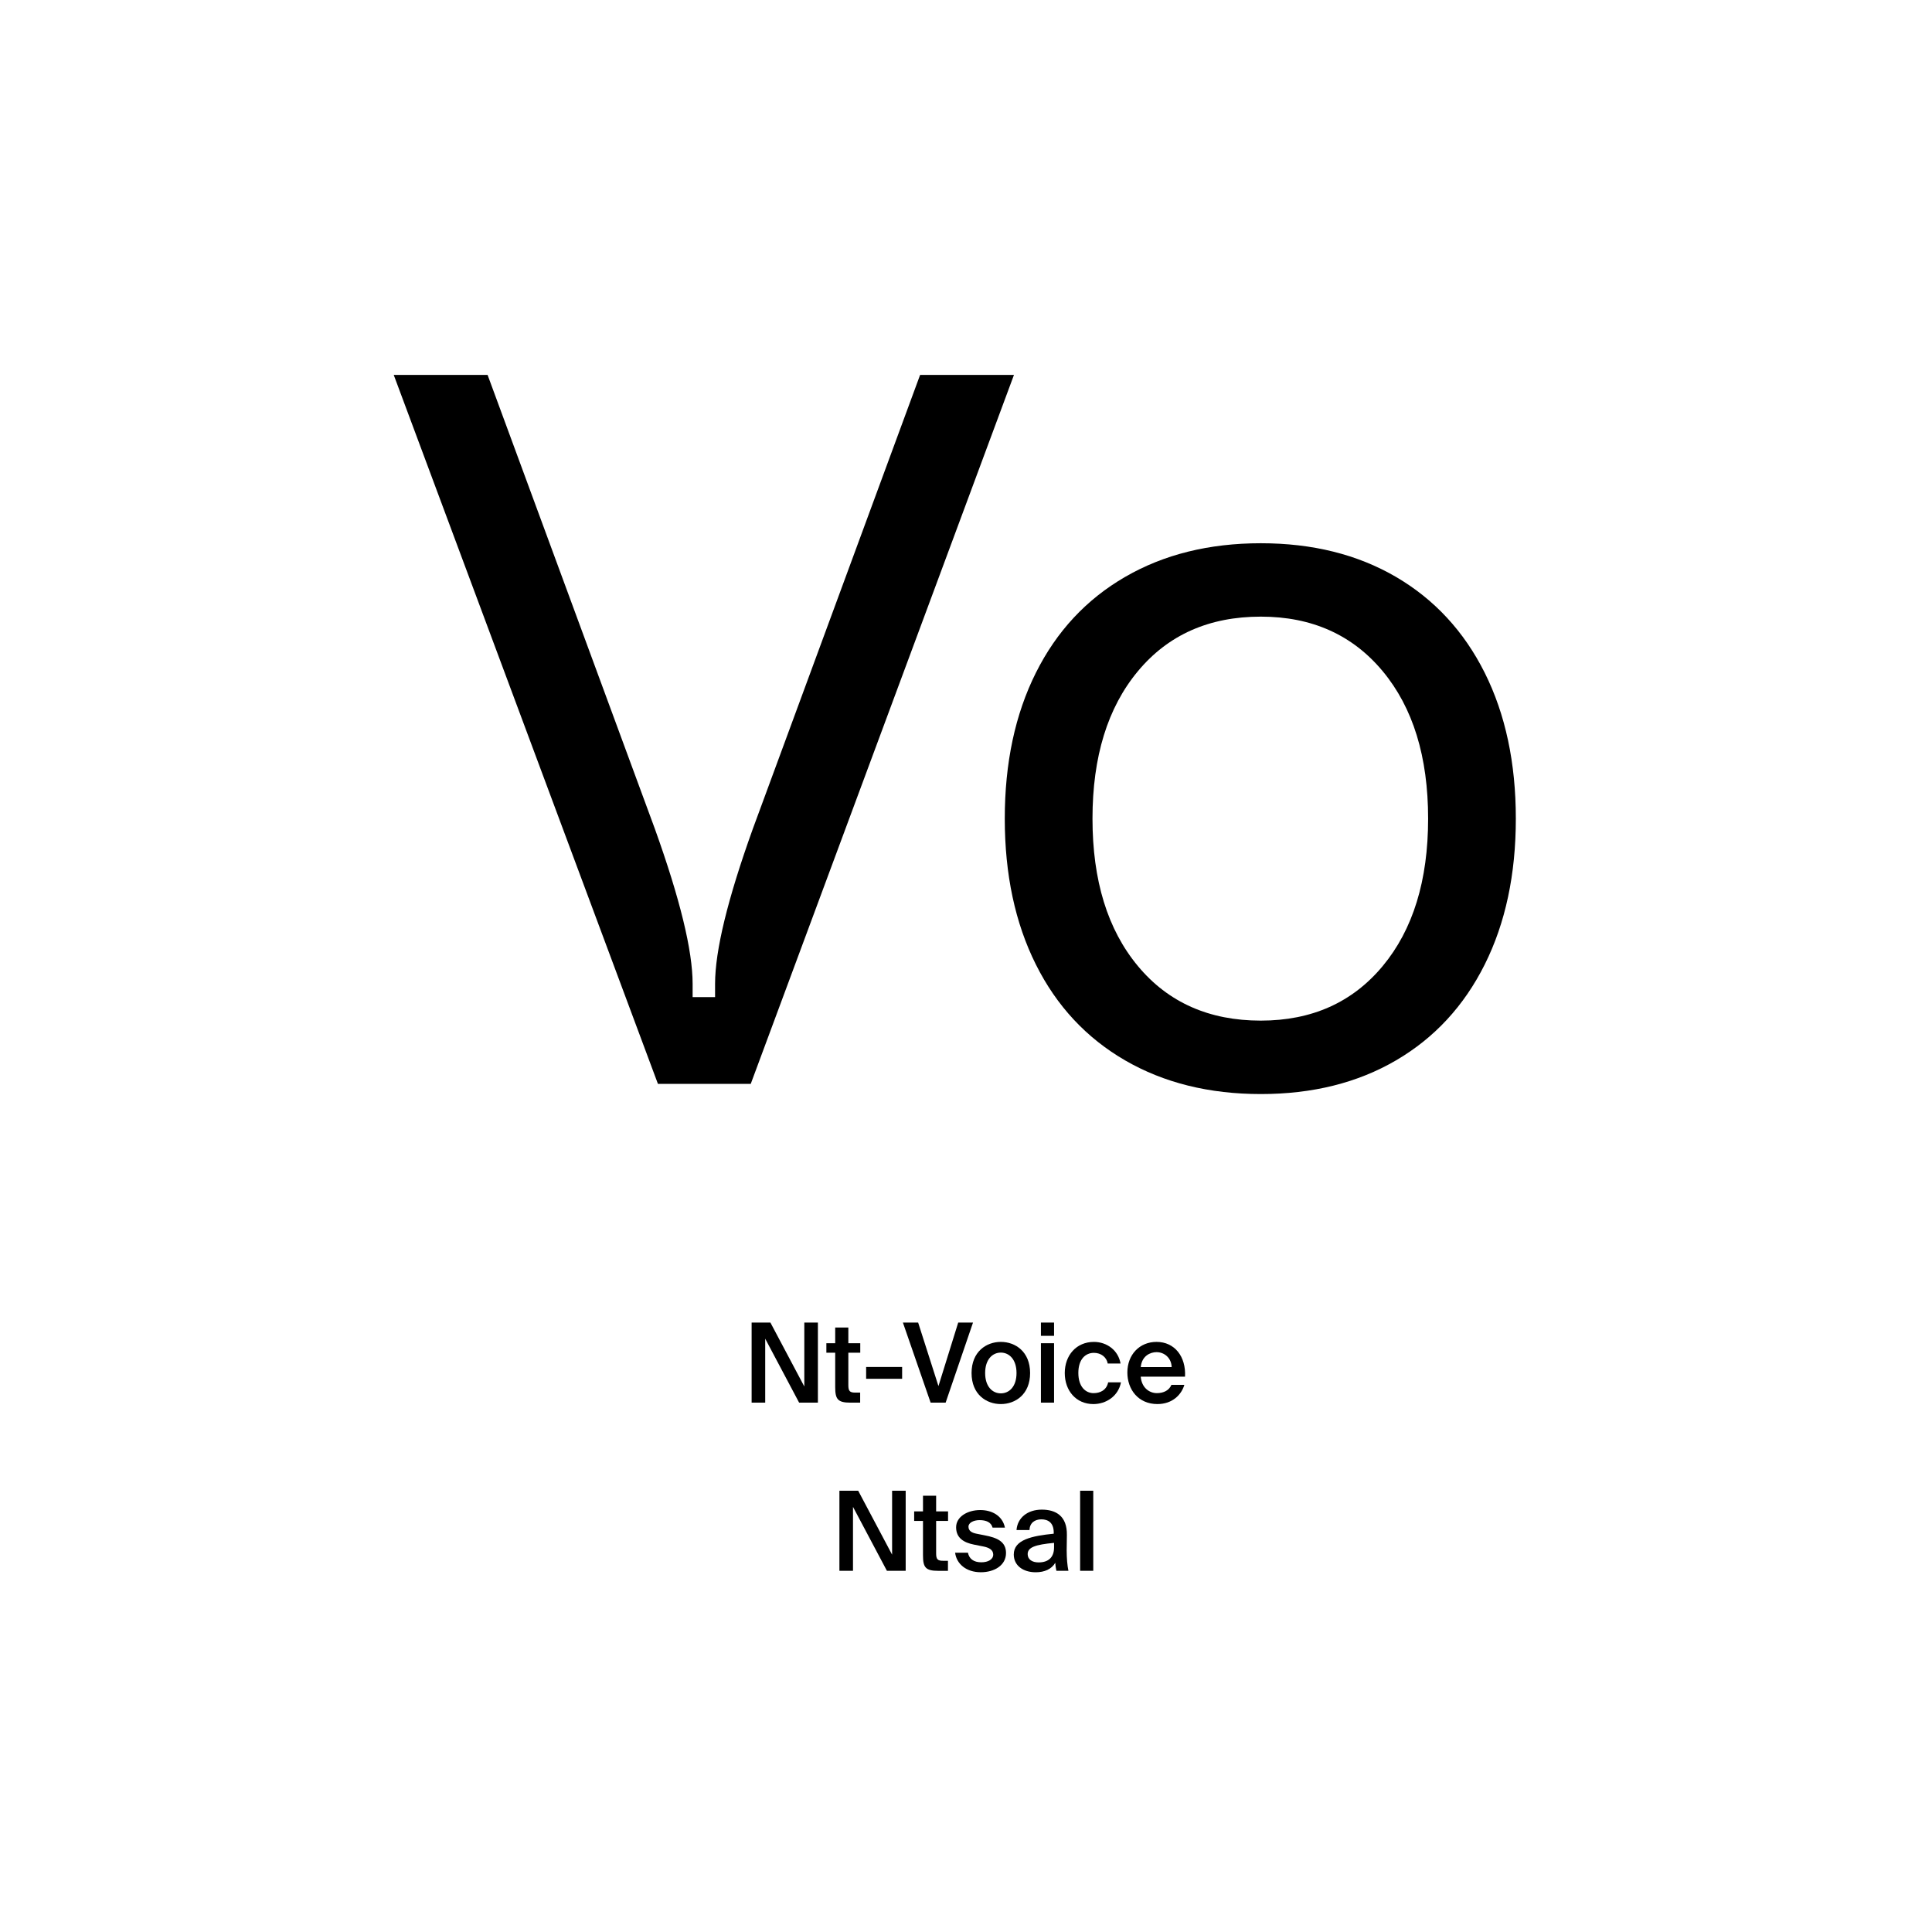 <?xml version="1.0" encoding="utf-8"?>
<!-- Generator: Adobe Illustrator 29.0.0, SVG Export Plug-In . SVG Version: 9.03 Build 54978)  -->
<svg version="1.1" xmlns="http://www.w3.org/2000/svg" xmlns:xlink="http://www.w3.org/1999/xlink" x="0px" y="0px"
	 viewBox="0 0 1000 1000" style="enable-background:new 0 0 1000 1000;" xml:space="preserve">
<style type="text/css">
	.st0{display:none;}
	.st1{display:inline;}
	.st2{fill:none;}
</style>
<g id="Ebene_1" class="st0">
	<g class="st1">
		<rect x="0" y="685.68" class="st2" width="1000" height="208.62"/>
		<path d="M274.35,695.76v30.52h-7.45v-40.6h11.65l9.86,31.64l9.58-31.64h11.76v40.6h-7.45v-30.52l-9.97,30.52h-7.95L274.35,695.76z
			"/>
		<path d="M326.6,727.01c-7.22,0-10.14-4.42-10.14-11.82v-19.04h7.73v17.36c0,4.03,0.56,7.28,4.93,7.28c5.1,0,6.27-4.2,6.27-8.96
			v-15.68h7.73v30.13h-7.73v-3.98C333.65,725.33,330.29,727.01,326.6,727.01z"/>
		<path d="M364.12,703.43c-3.81,0-6.33,1.4-6.33,7.06v15.79h-7.73v-30.13h7.62v5.26c1.74-3.7,4.48-5.21,7.95-5.21
			c0.5,0,1.18,0.06,1.68,0.11v7.28C366.19,703.49,365.24,703.43,364.12,703.43z"/>
		<path d="M380.08,687.98v8.18h6.27v5.32h-6.27v15.57c0,3.08,1.06,3.7,3.81,3.7h2.35v5.54h-5.66c-6.89,0-8.23-2.13-8.23-8.12v-16.69
			h-4.26v-5.32h4.26v-8.18H380.08z"/>
		<path d="M390.04,718.16c0-7.11,8.01-9.24,19.82-10.58v-0.5c0-4.65-2.52-6.27-5.66-6.27c-2.97,0-5.43,1.57-5.6,4.87h-7.22
			c0.56-5.94,5.49-10.3,13.22-10.3c7.17,0,12.99,3.08,12.99,13.27c0,0.95-0.11,4.93-0.11,7.67c0,4.76,0.34,7.45,0.9,9.97h-7.11
			c-0.22-0.95-0.39-2.3-0.5-3.75c-2.13,3.14-5.32,4.48-9.86,4.48C395.14,727.01,390.04,723.65,390.04,718.16z M398,717.77
			c0,2.18,1.74,3.98,5.21,3.98c4.82,0,6.89-2.63,6.89-7v-2.24C401.47,713.4,398,714.41,398,717.77z"/>
		<path d="M433.78,727.01c-7.22,0-10.14-4.42-10.14-11.82v-19.04h7.73v17.36c0,4.03,0.56,7.28,4.93,7.28c5.1,0,6.27-4.2,6.27-8.96
			v-15.68h7.73v30.13h-7.73v-3.98C440.84,725.33,437.48,727.01,433.78,727.01z"/>
		<path d="M484.68,723.25c0,9.86-5.54,13.55-14.78,13.55c-6.44,0-12.15-2.3-13.16-9.35h7.34c0.67,2.52,2.69,3.7,6.22,3.7
			c4.03,0,6.72-1.9,6.72-6.44v-4.03c-1.96,3.3-5.49,4.54-8.62,4.54c-7.45,0-13.1-6.1-13.1-14.9c0-8.57,5.54-14.84,13.1-14.84
			c3.81,0,7.28,1.96,8.62,4.59v-3.92h7.67V723.25z M470.35,701.36c-3.98,0-6.94,3.98-6.94,9.02c0,4.98,2.97,8.96,6.94,8.96
			c4.31,0,6.94-3.7,6.94-9.02C477.29,705.06,474.66,701.36,470.35,701.36z"/>
		<path d="M508.15,695.48c7.22,0,10.42,4.42,10.42,11.82v18.98h-7.73v-17.3c0-3.92-0.84-7.28-5.21-7.28c-5.1,0-6.22,4.14-6.22,8.9
			v15.68h-7.73v-40.6h7.73v14.45C501.15,697.1,504.45,695.48,508.15,695.48z"/>
		<path d="M544.38,703.21c-2.46-3.02-4.14-6.05-4.14-9.24c0-5.54,4.98-9.02,11.65-9.02c5.21,0,11.14,2.35,11.14,9.07
			c0,4.54-3.3,8.51-7.56,10.47l5.38,5.94c0.78-2.41,1.23-4.82,1.34-6.94h7.62c-0.45,4.03-1.79,8.46-4.03,12.38l9.52,10.42h-10.3
			l-3.92-4.37c-3.3,3.08-7.5,5.1-12.66,5.1c-8.06,0-13.61-5.21-13.61-12.1C534.8,708.81,539.51,704.94,544.38,703.21z
			 M548.35,707.69c-3.64,1.51-5.66,3.81-5.66,6.83c0,3.86,2.86,6.66,6.83,6.66c2.97,0,5.49-1.51,7.45-3.81L548.35,707.69z
			 M551.77,700.41c3.08-1.57,3.92-4.09,3.92-6.05c0-2.46-1.68-3.86-3.81-3.86c-2.02,0-3.75,1.34-3.75,3.3
			c0,2.24,1.79,4.59,3.58,6.55L551.77,700.41z"/>
		<path d="M597.3,710.38v15.9h-8.01v-40.6h13.33c13.38,0,18.48,3.81,18.48,12.32c0,4.65-2.3,8.57-7.34,10.7l9.02,17.58h-8.9
			l-8.06-15.9H597.3z M597.3,704.16h6.61c6.22,0,8.96-2.13,8.96-6.1c0-4.7-3.92-6.1-9.35-6.1h-6.22V704.16z"/>
		<path d="M634.76,692.85h-7.73v-7.17h7.73V692.85z M634.76,726.28h-7.73v-30.13h7.73V726.28z"/>
		<path d="M669.14,723.25c0,9.86-5.54,13.55-14.78,13.55c-6.44,0-12.15-2.3-13.16-9.35h7.34c0.67,2.52,2.69,3.7,6.22,3.7
			c4.03,0,6.72-1.9,6.72-6.44v-4.03c-1.96,3.3-5.49,4.54-8.62,4.54c-7.45,0-13.1-6.1-13.1-14.9c0-8.57,5.54-14.84,13.1-14.84
			c3.81,0,7.28,1.96,8.62,4.59v-3.92h7.67V723.25z M654.81,701.36c-3.98,0-6.94,3.98-6.94,9.02c0,4.98,2.97,8.96,6.94,8.96
			c4.31,0,6.94-3.7,6.94-9.02C661.75,705.06,659.12,701.36,654.81,701.36z"/>
		<path d="M703.58,723.25c0,9.86-5.54,13.55-14.78,13.55c-6.44,0-12.15-2.3-13.16-9.35h7.34c0.67,2.52,2.69,3.7,6.22,3.7
			c4.03,0,6.72-1.9,6.72-6.44v-4.03c-1.96,3.3-5.49,4.54-8.62,4.54c-7.45,0-13.1-6.1-13.1-14.9c0-8.57,5.54-14.84,13.1-14.84
			c3.81,0,7.28,1.96,8.62,4.59v-3.92h7.67V723.25z M689.25,701.36c-3.98,0-6.94,3.98-6.94,9.02c0,4.98,2.97,8.96,6.94,8.96
			c4.31,0,6.94-3.7,6.94-9.02C696.19,705.06,693.56,701.36,689.25,701.36z"/>
		<path d="M721.11,700.91c-2.86,0-4.87,1.06-4.87,2.91c0,1.62,1.18,2.86,4.03,3.47l4.03,0.9c5.99,1.34,11.09,2.86,11.09,9.07
			c0,6.05-6.22,9.74-13.05,9.74c-7.39,0-12.99-3.81-13.72-10.7h7.45c0.45,2.91,2.52,5.1,6.5,5.1c3.3,0,5.43-1.23,5.43-3.42
			c0-2.24-2.35-3.14-4.93-3.7l-4.48-0.95c-5.66-1.18-9.41-3.53-9.41-9.02c0-5.43,5.82-8.96,12.32-8.96c6.27,0,12.26,2.91,13.27,9.86
			h-7.22C726.99,702.7,724.64,700.91,721.11,700.91z"/>
		<path d="M342.47,778.18v-6.5h33.04v6.5h-12.54v34.1h-8.01v-34.1H342.47z"/>
		<path d="M375.01,816.14h2.91c2.58,0,3.75,0.06,5.04-3.14l0.34-0.84l-11.54-30.02h8.46l6.83,21.73l7-21.73h7.84l-11.03,29.23
			c-3.53,9.35-5.1,10.7-12.6,10.7h-3.25V816.14z"/>
		<path d="M405.36,782.15h7.73v3.86c1.62-2.8,4.87-4.54,8.68-4.54c7.28,0,13.1,6.27,13.1,15.74c0,9.63-5.99,15.79-13.16,15.79
			c-3.14,0-6.72-1.23-8.62-4.54v13.61h-7.73V782.15z M419.87,787.42c-4.26,0-7.06,3.75-7.06,9.8c0,6.16,2.8,9.86,7.06,9.86
			c3.98,0,6.89-3.92,6.89-9.8S423.84,787.42,419.87,787.42z"/>
		<path d="M453.41,781.48c7.62,0,15.12,5.21,15.12,15.79s-7.5,15.74-15.12,15.74c-7.62,0-15.12-5.15-15.12-15.74
			S445.79,781.48,453.41,781.48z M453.41,806.96c4.26,0,7.28-3.42,7.28-9.69c0-6.33-3.02-9.74-7.28-9.74
			c-4.26,0-7.28,3.42-7.28,9.74C446.13,803.54,449.15,806.96,453.41,806.96z"/>
		<path d="M482.25,773.98v8.18h6.27v5.32h-6.27v15.57c0,3.08,1.06,3.7,3.81,3.7h2.35v5.54h-5.66c-6.89,0-8.23-2.13-8.23-8.12v-16.69
			h-4.26v-5.32h4.26v-8.18H482.25z"/>
		<path d="M509.91,781.48c7.22,0,10.42,4.42,10.42,11.82v18.98h-7.73v-17.3c0-3.92-0.84-7.28-5.21-7.28c-5.1,0-6.22,4.14-6.22,8.9
			v15.68h-7.73v-40.6h7.73v14.45C502.91,783.1,506.22,781.48,509.91,781.48z"/>
		<path d="M540.15,807.02c2.35,0,4.76-0.84,6.33-3.47h7.95c-1.62,4.48-6.05,9.46-14.22,9.46c-9.69,0-15.34-7.22-15.34-15.9
			c0-8.96,6.22-15.62,15.12-15.62c9.3,0,15.12,7.22,14.78,17.86h-22.23C532.93,804.5,536.51,807.02,540.15,807.02z M546.93,794.02
			c-0.17-5.1-3.75-6.89-7-6.89c-2.91,0-6.66,1.85-7.28,6.89H546.93z"/>
		<path d="M580.42,822.08v-13.61c-1.9,3.3-5.54,4.54-8.68,4.54c-7.17,0-13.1-6.16-13.1-15.79c0-9.46,5.82-15.74,13.1-15.74
			c3.81,0,7.06,1.74,8.68,4.54v-3.86h7.73v39.93H580.42z M573.64,787.42c-3.98,0-6.89,3.98-6.89,9.86s2.91,9.8,6.89,9.8
			c4.26,0,7.06-3.7,7.06-9.86C580.7,791.17,577.9,787.42,573.64,787.42z"/>
		<path d="M604.89,813.01c-7.22,0-10.14-4.42-10.14-11.82v-19.04h7.73v17.36c0,4.03,0.56,7.28,4.93,7.28c5.1,0,6.27-4.2,6.27-8.96
			v-15.68h7.73v30.13h-7.73v-3.98C611.94,811.33,608.58,813.01,604.89,813.01z"/>
		<path d="M641.68,807.02c2.35,0,4.76-0.84,6.33-3.47h7.95c-1.62,4.48-6.05,9.46-14.22,9.46c-9.69,0-15.34-7.22-15.34-15.9
			c0-8.96,6.22-15.62,15.12-15.62c9.3,0,15.12,7.22,14.78,17.86h-22.23C634.45,804.5,638.04,807.02,641.68,807.02z M648.45,794.02
			c-0.17-5.1-3.75-6.89-7-6.89c-2.91,0-6.66,1.85-7.28,6.89H648.45z"/>
	</g>
	<g class="st1">
		<path d="M294.96,440.04l-39.29,119h-50.52l128.54-378.32h58.94l129.1,378.32h-52.2l-40.41-119H294.96z M419.01,401.87
			l-37.05-108.89c-8.42-24.7-14.03-47.15-19.65-69.04h-1.12c-5.61,22.45-11.79,45.47-19.08,68.48l-37.05,109.46H419.01z"/>
		<path d="M728.3,559.04l-3.93-34.24h-1.68c-15.16,21.33-44.34,40.42-83.07,40.42c-55.01,0-83.07-38.73-83.07-78.02
			c0-65.67,58.38-101.6,163.34-101.04v-5.61c0-22.45-6.17-62.87-61.74-62.87c-25.26,0-51.64,7.86-70.72,20.21l-11.23-32.56
			c22.45-14.59,55.01-24.14,89.25-24.14c83.07,0,103.28,56.69,103.28,111.14v101.6c0,23.58,1.12,46.59,4.49,65.11H728.3z
			 M721,420.39c-53.89-1.12-115.07,8.42-115.07,61.18c0,32,21.33,47.15,46.59,47.15c35.36,0,57.81-22.45,65.67-45.47
			c1.68-5.05,2.81-10.67,2.81-15.72V420.39z"/>
	</g>
</g>
<g id="PFADE">
	<g>
		<path d="M203.79,194.04h48.58L338.96,429c13.02,36.26,19.54,63.01,19.54,80.26v6.86h11.62v-6.86c0-17.24,6.51-44,19.54-80.26
			l86.59-234.96h48.58L388.59,561h-48.05L203.79,194.04z"/>
		<path d="M582.37,548.86c-20.06-11.62-35.47-28.16-46.2-49.63c-10.74-21.47-16.1-46.64-16.1-75.5c0-28.86,5.36-54.03,16.1-75.5
			c10.73-21.47,26.14-38.02,46.2-49.63c20.06-11.62,43.47-17.42,70.22-17.42c26.75,0,50.07,5.81,69.96,17.42
			c19.88,11.62,35.19,28.17,45.94,49.63c10.73,21.47,16.1,46.65,16.1,75.5c0,28.87-5.37,54.04-16.1,75.5
			c-10.74,21.47-26.05,38.02-45.94,49.63c-19.89,11.62-43.21,17.42-69.96,17.42C625.84,566.28,602.44,560.47,582.37,548.86z
			 M715.69,500.02c15.66-18.83,23.5-44.26,23.5-76.3c0-32.03-7.84-57.46-23.5-76.3c-15.67-18.83-36.7-28.25-63.1-28.25
			c-26.75,0-47.97,9.42-63.62,28.25c-15.67,18.83-23.5,44.27-23.5,76.3c0,32.03,7.83,57.47,23.5,76.3
			c15.66,18.83,36.87,28.25,63.62,28.25C679,528.26,700.03,518.85,715.69,500.02z"/>
	</g>
	<g>
		<path d="M396.07,692.9V726h-7.03v-41.44h9.72l17.55,33.09v-33.09h7.03V726h-9.72L396.07,692.9z"/>
		<path d="M439.1,687.13v8.12h6.17v4.92h-6.17v16.75c0,3.14,0.74,3.89,3.66,3.89h2.46v5.2h-5.03c-6.57,0-7.89-1.77-7.89-8.06v-17.78
			h-4.57v-4.92h4.57v-8.12H439.1z"/>
		<path d="M448.31,707.54h18.63v6.12h-18.63V707.54z"/>
		<path d="M485.74,717.43l10.23-32.87h7.66L489.46,726h-7.77l-14.35-41.44h7.89L485.74,717.43z"/>
		<path d="M518.03,726.74c-7.49,0-15.15-4.97-15.15-16.06c0-11.09,7.66-16.12,15.15-16.12s15.15,5.03,15.15,16.12
			C533.18,721.77,525.52,726.74,518.03,726.74z M526.15,710.68c0-7.09-3.83-10.58-8.12-10.58s-8.12,3.49-8.12,10.58
			s3.83,10.52,8.12,10.52S526.15,717.77,526.15,710.68z"/>
		<path d="M545.58,691.42h-6.8v-6.86h6.8V691.42z M545.58,726h-6.8v-30.75h6.8V726z"/>
		<path d="M573.36,705.77c-0.57-3.26-3.43-5.54-7.15-5.54c-4.23,0-8.06,3.14-8.06,10.4c0,7.32,3.89,10.46,7.89,10.46
			c3.31,0,6.69-1.49,7.54-5.6h6.63c-1.37,7.2-7.72,11.26-14.29,11.26c-8.92,0-14.8-6.92-14.8-16.06s5.94-16.12,15.09-16.12
			c6.69,0,12.63,4.34,13.78,11.2H573.36z"/>
		<path d="M598.79,721.08c3.54,0,6.34-1.43,7.54-4.29h6.69c-1.43,4.92-6,9.95-13.95,9.95c-9.89,0-15.55-7.54-15.55-16.35
			c0-9.26,6.34-15.83,15.09-15.83c9.43,0,15.32,7.66,14.75,18h-22.92C590.9,718.28,594.9,721.08,598.79,721.08z M606.45,707.59
			c-0.17-4.8-3.83-7.72-7.83-7.72c-3.2,0-7.6,1.89-8.17,7.72H606.45z"/>
	</g>
	<g>
		<path d="M441.51,779.95v33.1h-7.03V771.6h9.72l17.55,33.09V771.6h7.03v41.44h-9.72L441.51,779.95z"/>
		<path d="M484.54,774.18v8.12h6.17v4.92h-6.17v16.75c0,3.14,0.74,3.89,3.66,3.89h2.46v5.2h-5.03c-6.57,0-7.89-1.77-7.89-8.06
			v-17.78h-4.57v-4.92h4.57v-8.12H484.54z"/>
		<path d="M507,786.81c-2.97,0-5.72,1.31-5.72,3.37c0,2.06,1.49,3.14,4.12,3.66l4.34,0.86c6.23,1.2,10.97,3.14,10.97,9.14
			c0,6.4-6.06,9.95-13.03,9.95c-7.55,0-12.58-4.29-13.32-10.12H501c0.63,3.14,2.92,4.97,6.92,4.97c3.54,0,6.17-1.49,6.17-4
			c0-2.52-2.29-3.66-5.32-4.23l-4.63-0.92c-5.2-1.03-9.26-3.37-9.26-8.97c0-5.43,5.83-8.92,12.52-8.92c6,0,11.49,2.92,12.75,9.09
			h-6.4C513.01,787.89,510.43,786.81,507,786.81z"/>
		<path d="M545.41,793.84v-0.57c0-5.26-3.03-6.86-6.4-6.86c-3.43,0-6,1.83-6.17,5.54h-6.69c0.46-6.29,5.66-10.57,13.09-10.57
			c7.37,0,13.15,3.37,12.98,13.2c0,1.54-0.11,5.14-0.11,7.95c0,3.89,0.34,7.95,0.91,10.52h-6.23c-0.23-1.31-0.46-2.06-0.57-4.17
			c-1.94,3.32-5.6,4.92-10.12,4.92c-6.69,0-11.37-3.6-11.37-9.2C524.72,796.93,534.15,794.98,545.41,793.84z M531.92,804.41
			c0,2.69,2.23,4.29,5.66,4.29c5.03,0,8-2.57,8-7.77v-2.34C535.86,799.5,531.92,800.87,531.92,804.41z"/>
		<path d="M559.07,813.04V771.6h6.8v41.44H559.07z"/>
	</g>
</g>
</svg>
